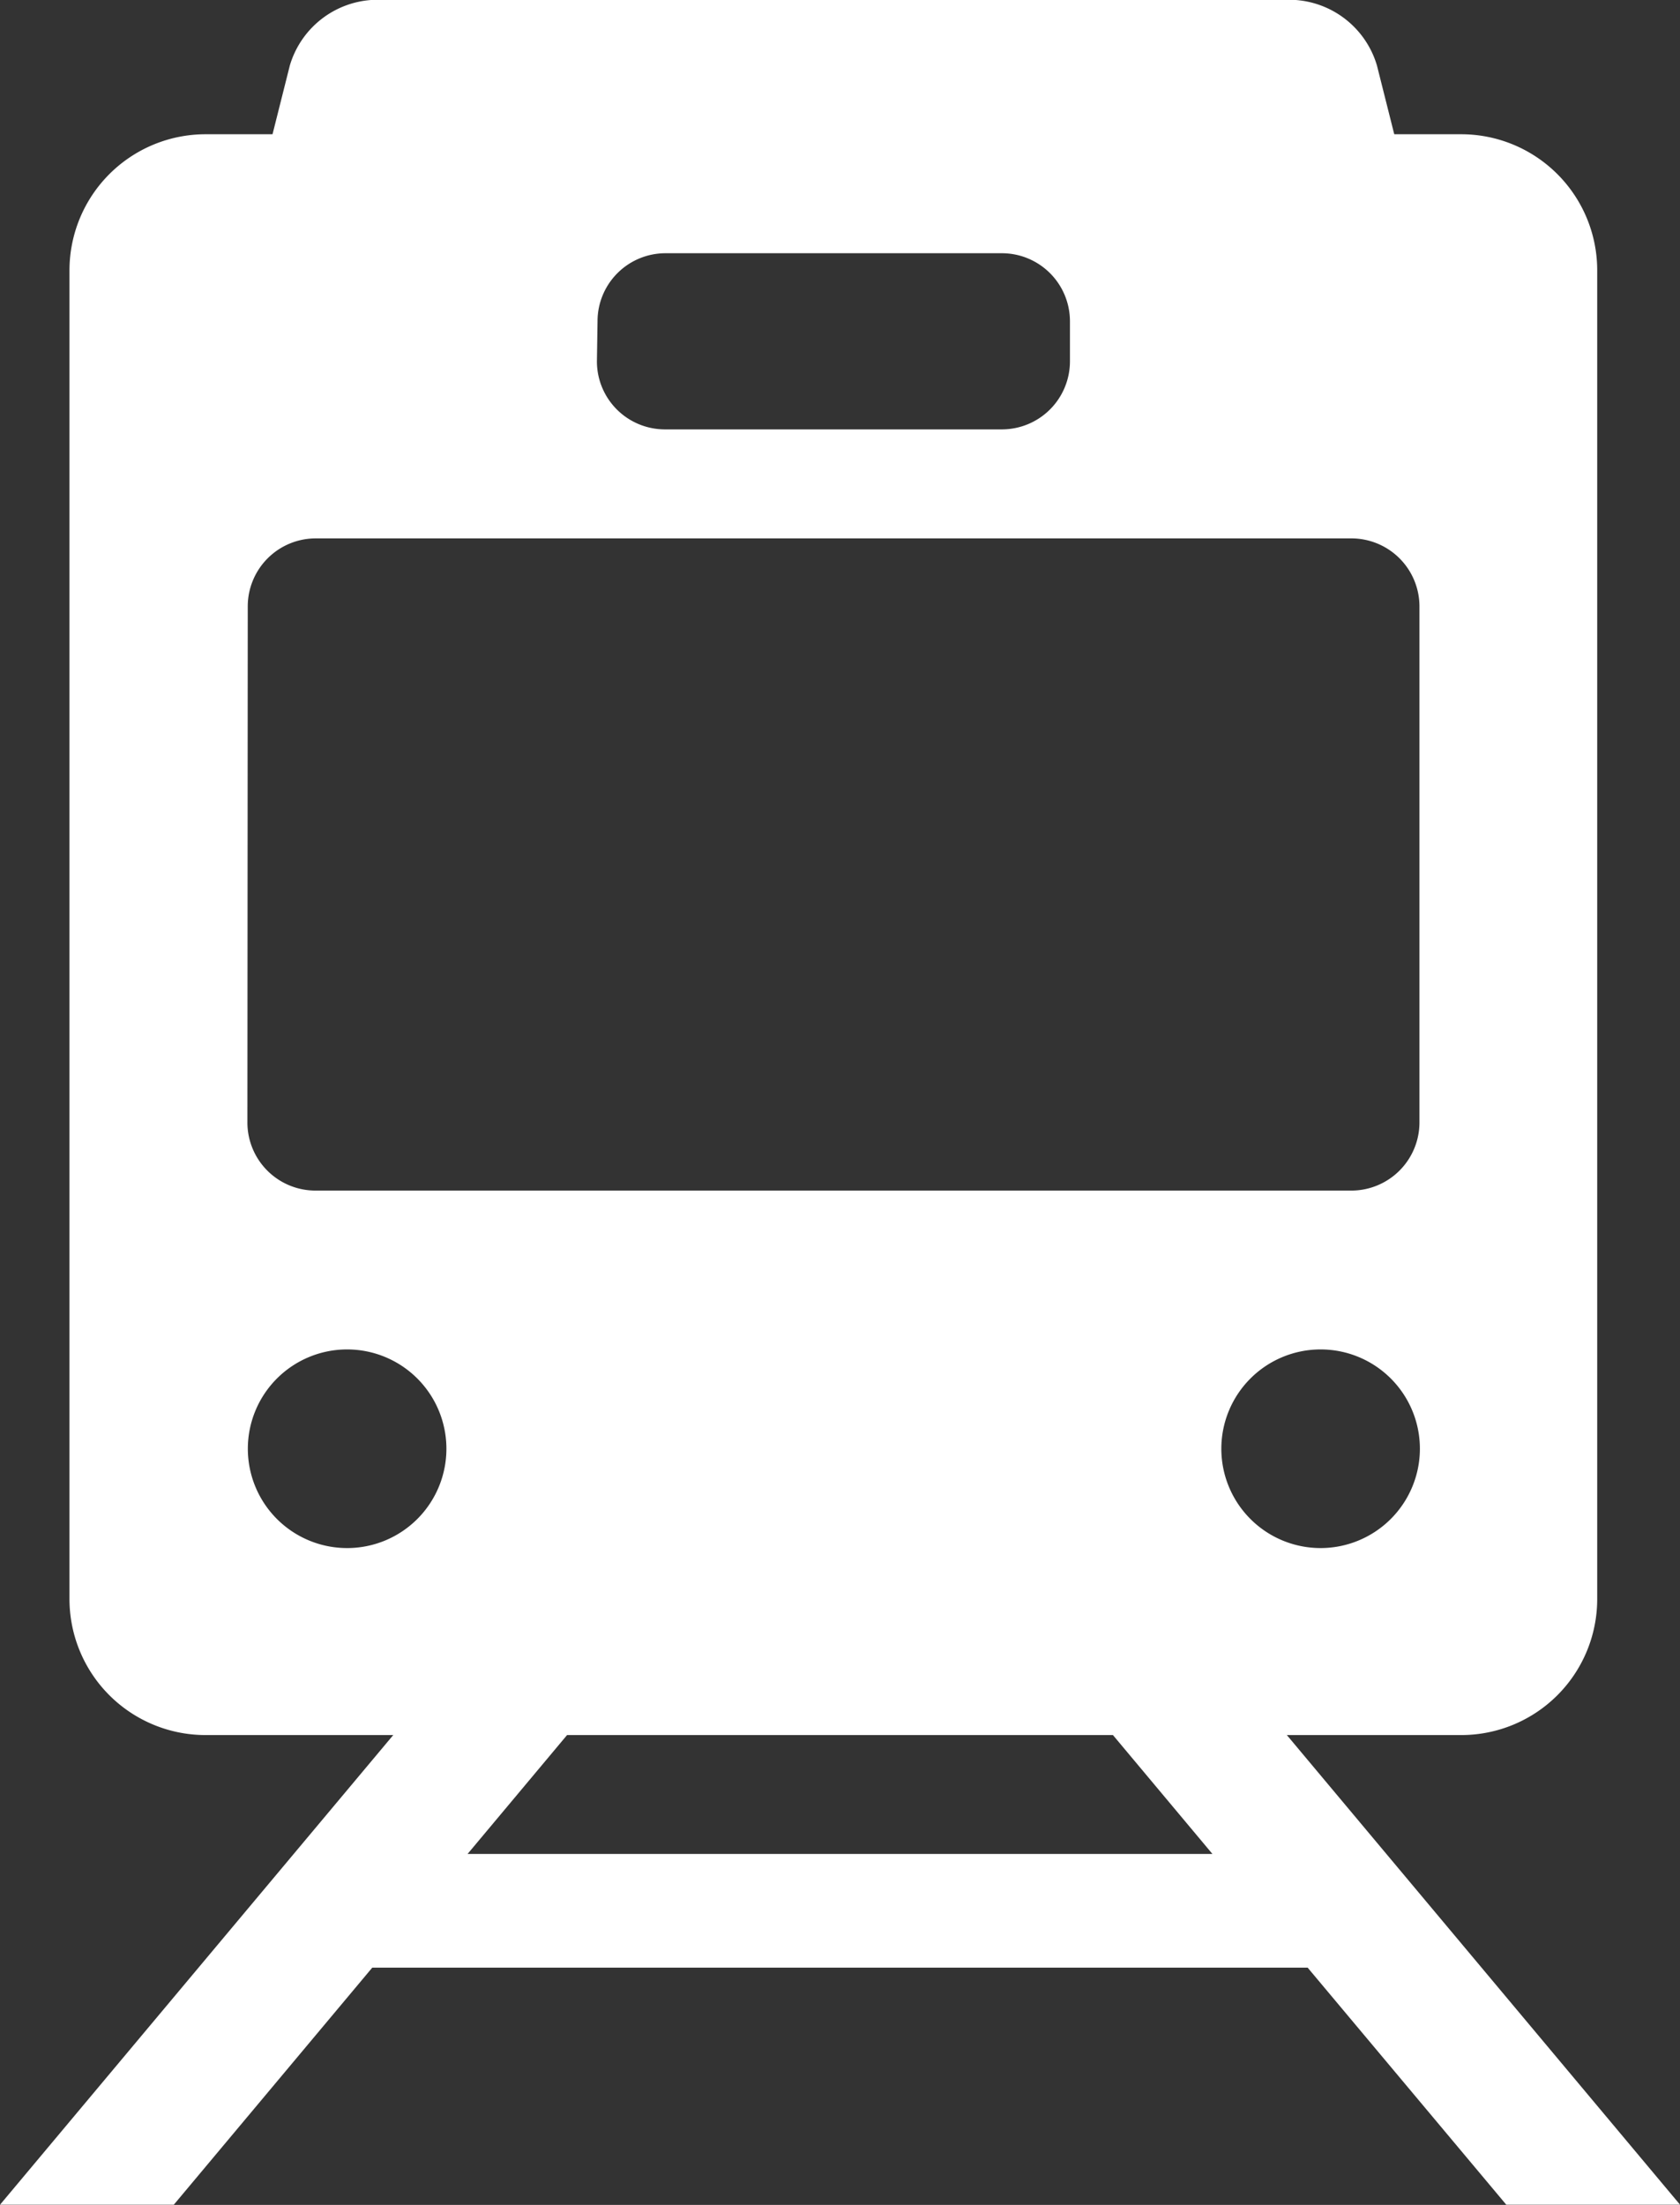 <svg xmlns="http://www.w3.org/2000/svg" width="19.054" height="24.998" viewBox="0 0 19.054 24.998">
  <rect x="0" y="0" width="19.054" height="24.998" fill="#333333" stroke="none"/>
  <g id="icon-7" transform="translate(-21.416 -6134.347)">
    <path id="Path_11668" data-name="Path 11668" d="M38.5,6158.2h1.971l-7.1-8.477H31.4l3.767,4.5H26.719l3.767-4.5H28.516l-7.1,8.477h1.971l2.251-2.688H36.247Z" transform="translate(0 1.143)" fill="#fff"/>
    <g id="Group_23722" data-name="Group 23722" transform="translate(24.387 6134.347)">
      <path id="Path_11669" data-name="Path 11669" d="M24.785,6137a.572.572,0,0,1-.581-.746l.293-1.164a1.04,1.04,0,0,1,.957-.745H35.87a1.04,1.04,0,0,1,.957.745l.293,1.164a.571.571,0,0,1-.58.746Z" transform="translate(-24.181 -6134.347)" fill="#fff"/>
    </g>
    <path id="Path_11670" data-name="Path 11670" d="M37.938,6135.764H23.687a1.544,1.544,0,0,0-1.538,1.538v15.073a1.543,1.543,0,0,0,1.538,1.538H37.938a1.542,1.542,0,0,0,1.538-1.538V6137.3A1.543,1.543,0,0,0,37.938,6135.764Zm-9.8,2.118a.771.771,0,0,1,.769-.769h3.82a.772.772,0,0,1,.769.769v.459a.772.772,0,0,1-.769.769H28.9a.771.771,0,0,1-.769-.769Zm-3.967,3.234a.771.771,0,0,1,.769-.77H36.691a.772.772,0,0,1,.769.77v5.854a.773.773,0,0,1-.769.77H24.936a.772.772,0,0,1-.769-.77Zm1.126,10.677a1.126,1.126,0,1,1,1.127-1.127A1.126,1.126,0,0,1,25.292,6151.793Zm11.041,0a1.126,1.126,0,1,1,1.127-1.127A1.127,1.127,0,0,1,36.333,6151.793Z" transform="translate(0.055 0.105)" fill="#fff"/>
  </g>
</svg>
